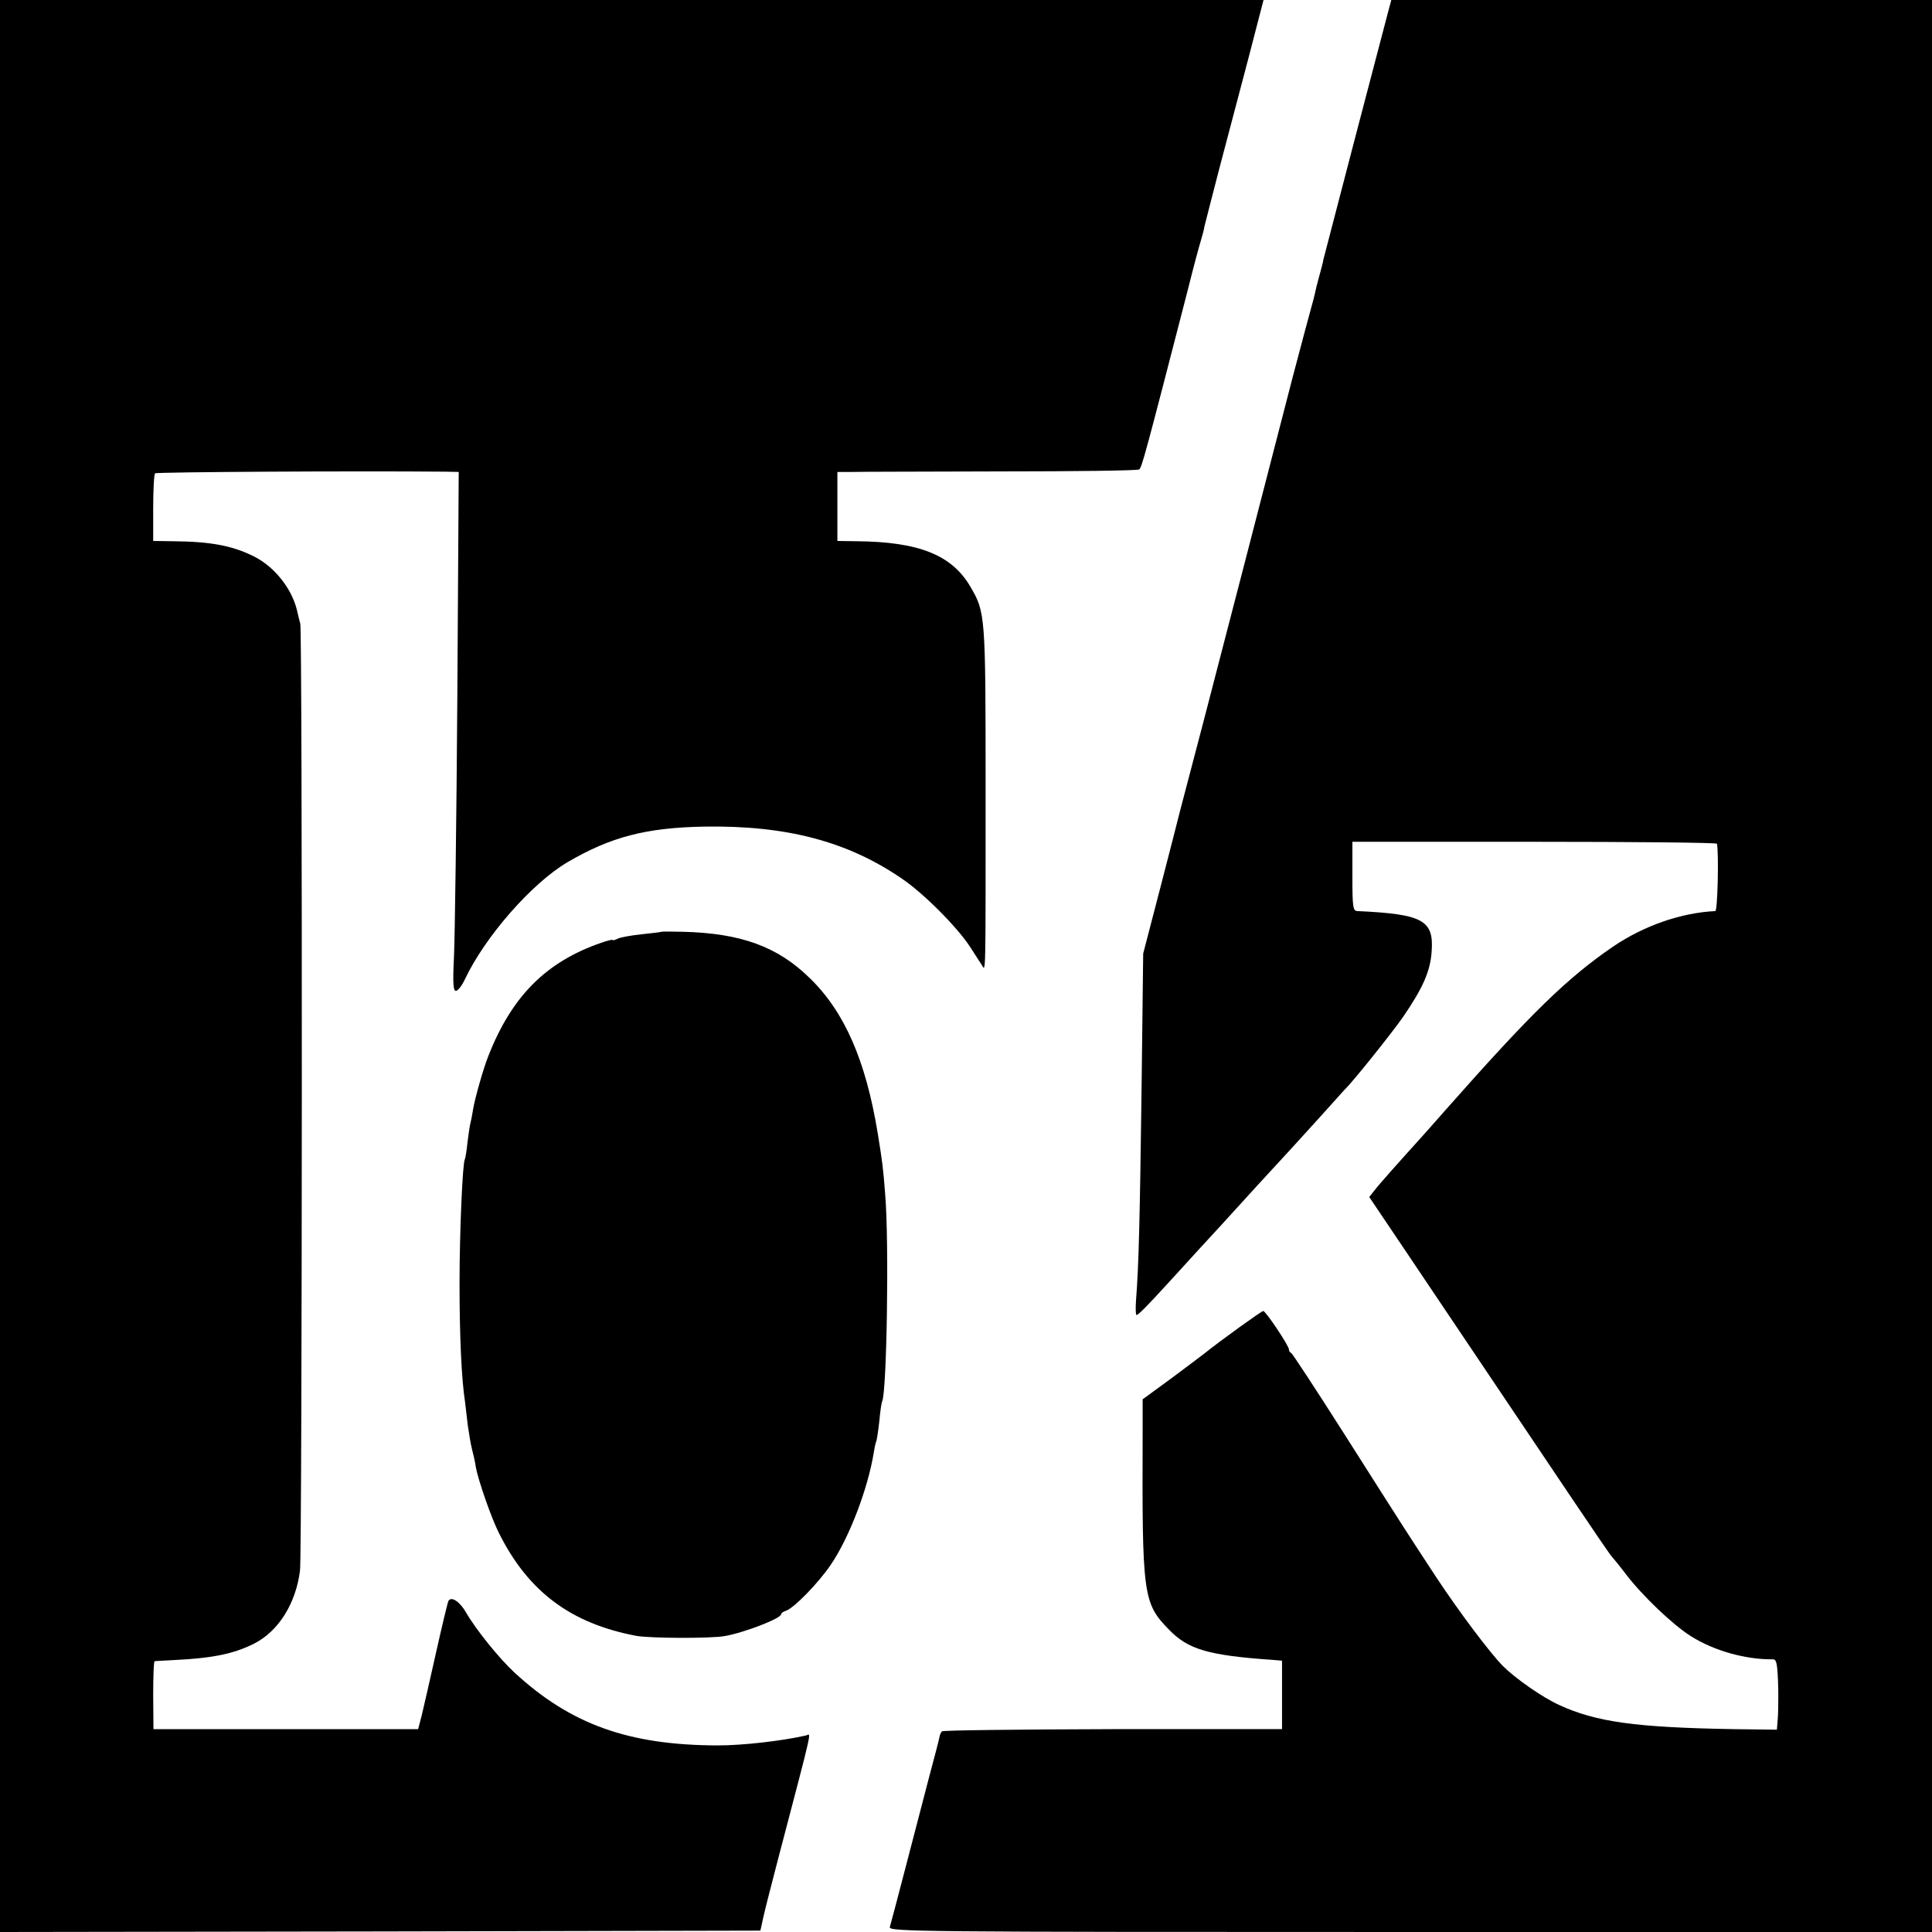 <?xml version="1.0" standalone="no"?>
<!DOCTYPE svg PUBLIC "-//W3C//DTD SVG 20010904//EN"
 "http://www.w3.org/TR/2001/REC-SVG-20010904/DTD/svg10.dtd">
<svg version="1.0" xmlns="http://www.w3.org/2000/svg"
 width="700pt" height="700pt" viewBox="0 0 700 700"
 preserveAspectRatio="xMidYMid meet">
<g transform="translate(0,700) scale(0.1,-0.1)"
fill="#000000" stroke="none">
<path d="M0 3500 l0 -3500 1377 2 1378 3 11 50 c6 28 30 120 52 205 133 507
121 456 102 452 -89 -20 -228 -36 -320 -36 -323 1 -532 76 -736 264 -56 52
-140 156 -175 217 -23 40 -53 60 -64 43 -3 -5 -23 -89 -45 -187 -22 -98 -45
-200 -52 -228 l-13 -50 -479 0 -480 0 -1 122 c0 68 2 123 5 124 3 1 32 2 65 4
145 7 220 22 296 60 88 45 151 145 166 265 8 64 9 3401 1 3430 -2 8 -8 30 -12
49 -19 79 -82 158 -156 195 -78 39 -157 54 -295 55 l-70 1 0 119 c0 66 3 123
7 126 5 5 740 9 1052 6 l48 -1 -5 -812 c-3 -447 -9 -870 -12 -940 -5 -102 -3
-128 7 -128 7 0 22 19 33 43 73 154 242 347 371 423 157 92 285 125 494 129
298 5 520 -53 717 -188 80 -54 201 -176 248 -248 17 -26 35 -55 42 -65 15 -24
14 -64 14 649 0 619 -1 629 -55 721 -67 115 -186 163 -412 165 l-70 1 0 125 0
125 50 0 c28 1 272 1 542 2 271 0 496 3 501 7 10 6 21 48 178 656 19 77 40
154 45 170 5 17 12 41 14 55 3 14 28 108 54 210 27 102 74 281 105 398 l55
212 -2289 0 -2289 0 0 -3500z"/>
<path d="M5031 6963 c-26 -97 -233 -890 -236 -903 -1 -8 -8 -35 -15 -60 -7
-25 -14 -53 -16 -64 -2 -10 -8 -33 -13 -50 -5 -17 -35 -130 -67 -251 -136
-527 -230 -890 -325 -1255 -44 -168 -82 -312 -84 -320 -2 -8 -32 -127 -68
-265 l-65 -250 -6 -500 c-6 -459 -10 -630 -20 -757 -2 -26 -1 -50 1 -52 4 -4
32 24 118 118 11 12 63 69 115 126 52 56 102 111 111 121 14 16 177 194 219
239 8 9 53 58 100 110 47 52 87 97 90 100 29 27 169 202 214 266 71 104 98
164 103 235 9 115 -31 137 -269 148 -16 1 -18 14 -18 126 l0 125 660 0 c363 0
661 -3 661 -7 7 -42 2 -243 -6 -244 -124 -6 -259 -53 -371 -129 -166 -114
-294 -238 -605 -590 -46 -52 -88 -100 -94 -106 -76 -84 -150 -167 -165 -187
l-19 -24 134 -199 c173 -258 428 -636 601 -894 76 -113 140 -207 144 -210 3
-3 27 -32 52 -65 59 -77 169 -182 234 -223 84 -53 198 -85 296 -84 14 1 17
-12 20 -76 2 -42 1 -99 0 -128 l-4 -51 -156 2 c-357 6 -500 26 -634 88 -61 28
-158 96 -203 141 -48 49 -159 197 -241 321 -114 174 -100 152 -337 525 -100
157 -185 287 -189 288 -5 2 -8 8 -8 13 0 13 -84 139 -93 139 -6 0 -155 -107
-212 -153 -5 -4 -58 -44 -117 -88 l-108 -79 0 -123 c-2 -586 1 -615 95 -711
69 -72 143 -94 375 -110 l35 -3 0 -124 0 -124 -612 0 c-337 -1 -616 -4 -620
-8 -4 -4 -8 -13 -9 -20 -1 -7 -18 -73 -38 -147 -19 -74 -58 -223 -86 -330 -28
-107 -53 -203 -56 -212 -5 -17 89 -18 1885 -18 l1891 0 0 3500 0 3500 -980 0
-979 0 -10 -37z"/>
<path d="M2397 3624 c-1 -1 -33 -5 -72 -9 -38 -4 -77 -11 -87 -16 -10 -5 -18
-7 -18 -5 0 3 -19 -2 -42 -10 -200 -69 -324 -194 -409 -411 -18 -45 -49 -155
-55 -193 -3 -19 -7 -40 -9 -47 -2 -6 -7 -38 -11 -70 -3 -32 -8 -61 -10 -64 -8
-14 -19 -262 -19 -449 0 -191 7 -346 20 -430 2 -19 7 -57 10 -85 4 -27 10 -66
15 -85 5 -19 12 -49 14 -66 9 -48 56 -184 84 -239 106 -212 260 -327 497 -372
50 -9 267 -10 320 -1 70 12 205 64 205 79 0 4 8 10 18 13 29 10 116 99 161
165 68 99 136 278 157 409 3 20 8 40 10 43 1 3 6 34 10 70 3 35 8 67 10 71 17
29 26 580 11 753 -7 92 -10 116 -27 220 -43 262 -120 439 -246 561 -117 115
-251 163 -461 168 -40 1 -75 1 -76 0z"/>
</g>
</svg>
